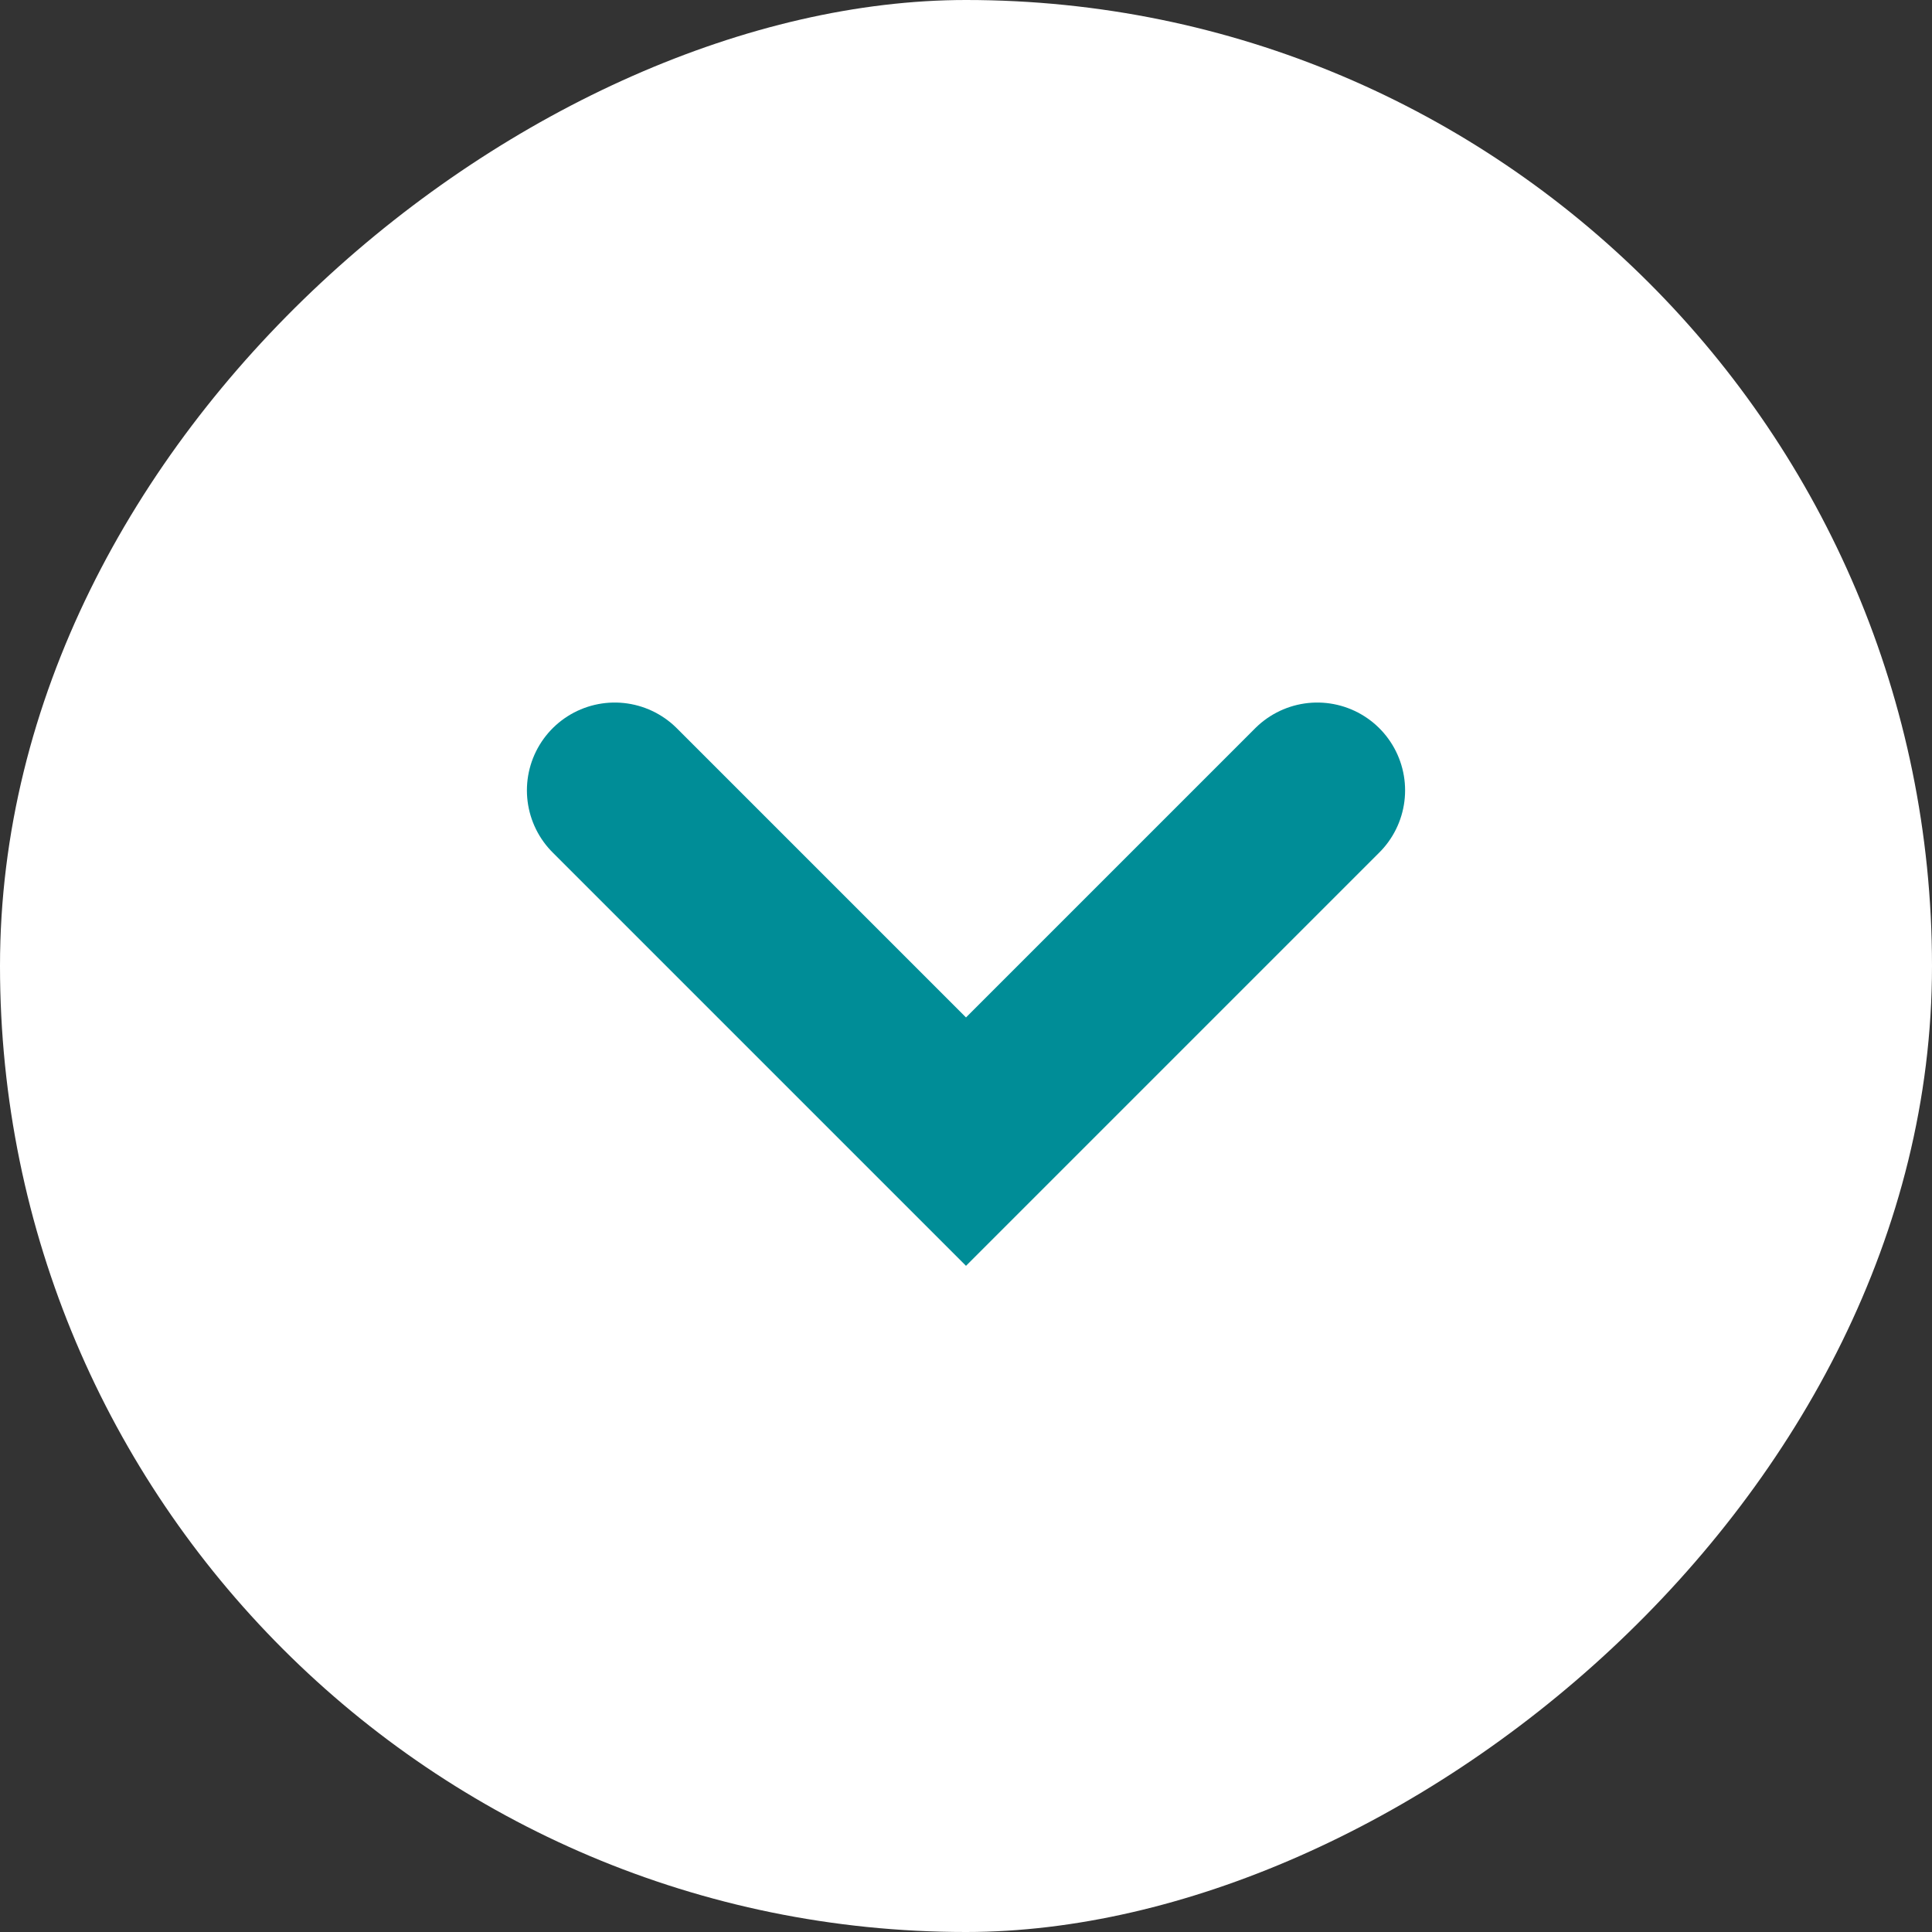 <svg width="22" height="22" viewBox="0 0 22 22" fill="none" xmlns="http://www.w3.org/2000/svg">
<rect x="0" y="0" width="22" height="22" fill="#333333" stroke="none"/>
<rect x="22" width="22" height="22" rx="11" transform="rotate(90 22 0)" fill="white"/>
<path d="M15 9L11 13L7 9" stroke="#008D97" stroke-width="2" stroke-linecap="round"/>
</svg>
